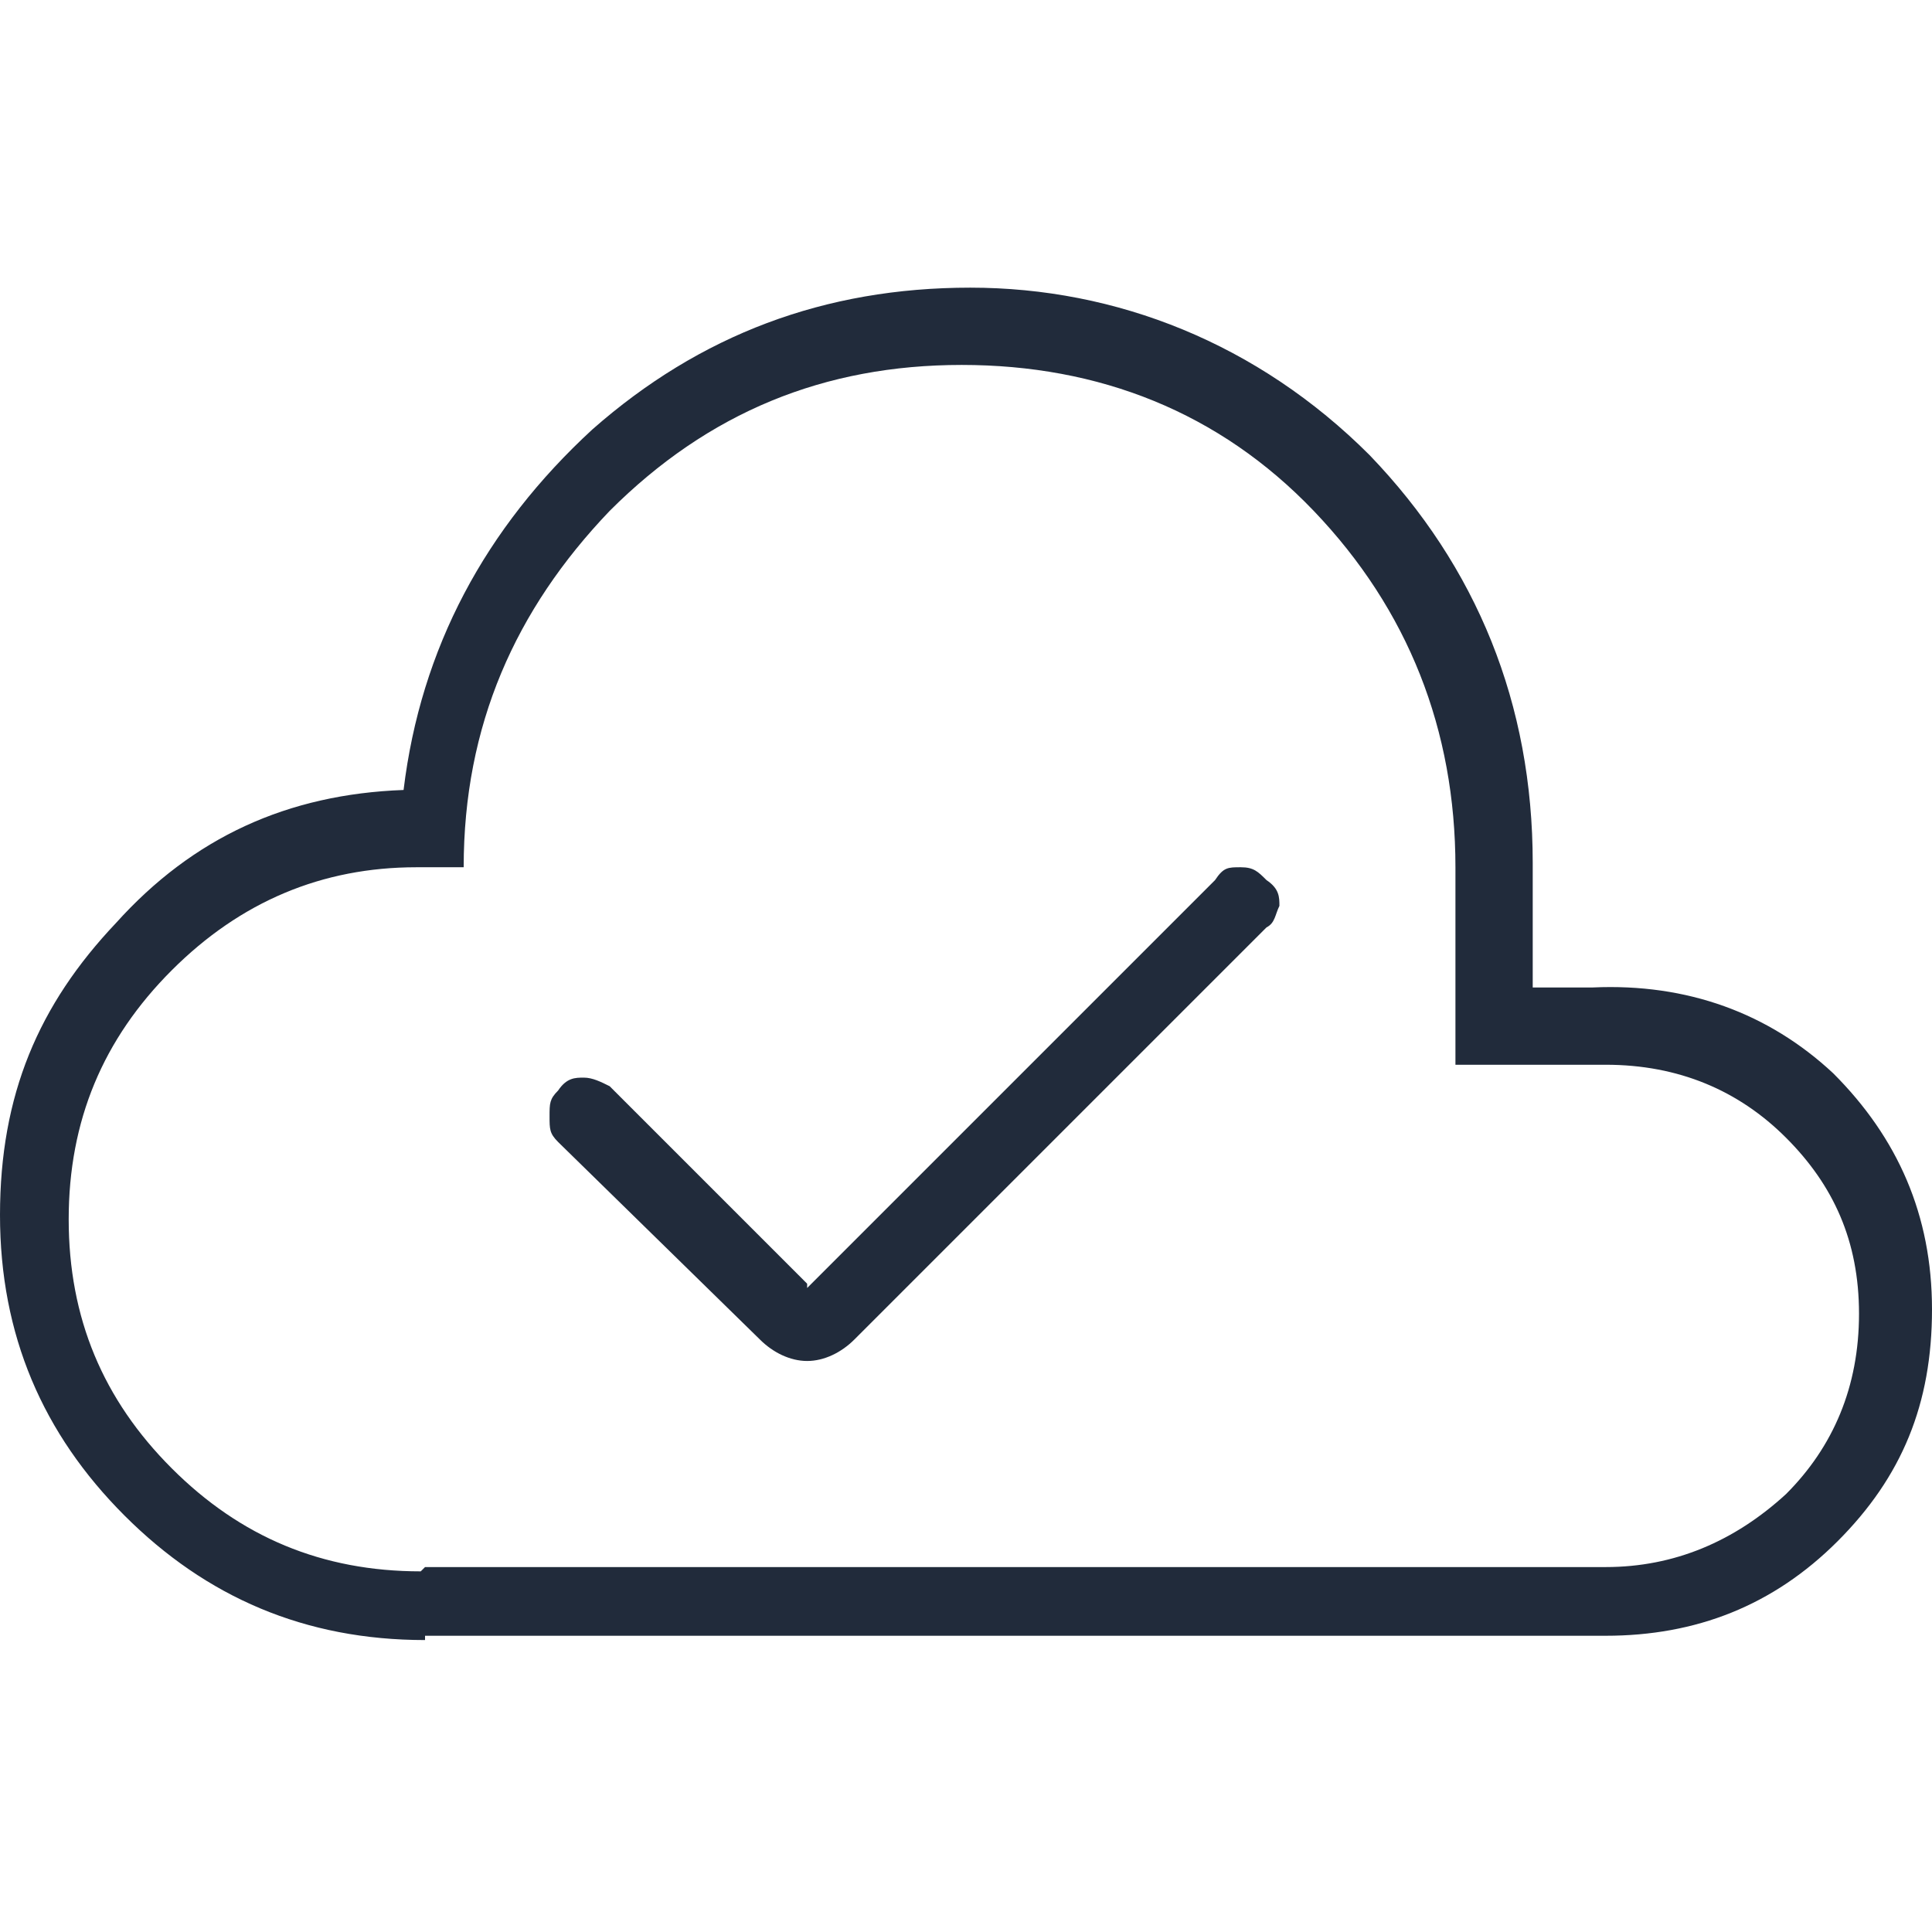 <?xml version="1.0" encoding="UTF-8"?> <svg xmlns="http://www.w3.org/2000/svg" id="Layer_1" width="45" height="45" version="1.1" viewBox="0 0 45 45"><defs><style> .st0 { fill: #212b3b; } </style></defs><path class="st0" d="M18.8,29.9l-4.6-4.6c-.2-.1-.4-.2-.6-.2-.2,0-.4,0-.6.3-.2.2-.2.3-.2.6s0,.4.2.6l4.7,4.6c.3.3.7.5,1.1.5s.8-.2,1.1-.5l9.6-9.6c.2-.1.2-.3.3-.5,0-.2,0-.4-.3-.6-.2-.2-.3-.3-.6-.3s-.4,0-.6.3c0,0-9.5,9.5-9.5,9.5ZM9.9,38.2c-2.8,0-5.1-1-7-2.9C1,33.4,0,31.1,0,28.3s.9-4.9,2.7-6.8c1.8-2,4-3,6.7-3.1.4-3.3,1.9-6.1,4.4-8.4,2.5-2.2,5.4-3.3,8.8-3.3s6.7,1.3,9.3,3.9c2.5,2.6,3.8,5.8,3.8,9.5v2.9h1.4c2.2-.1,4.1.6,5.6,2,1.5,1.5,2.3,3.3,2.3,5.5s-.7,3.9-2.2,5.4c-1.5,1.5-3.3,2.2-5.4,2.2H9.9ZM9.9,36.5h27.5c1.6,0,3-.6,4.2-1.7,1.1-1.1,1.7-2.5,1.7-4.2s-.6-3-1.7-4.1c-1.1-1.1-2.5-1.7-4.2-1.7h-3.5v-4.6c0-3.2-1.1-6-3.3-8.3-2.2-2.3-5-3.4-8.2-3.4s-5.9,1.1-8.2,3.4c-2.2,2.3-3.4,5-3.4,8.3h-1.1c-2.2,0-4.1.8-5.7,2.4-1.6,1.6-2.4,3.5-2.4,5.8s.8,4.2,2.4,5.8,3.5,2.4,5.8,2.4Z"></path></svg> 